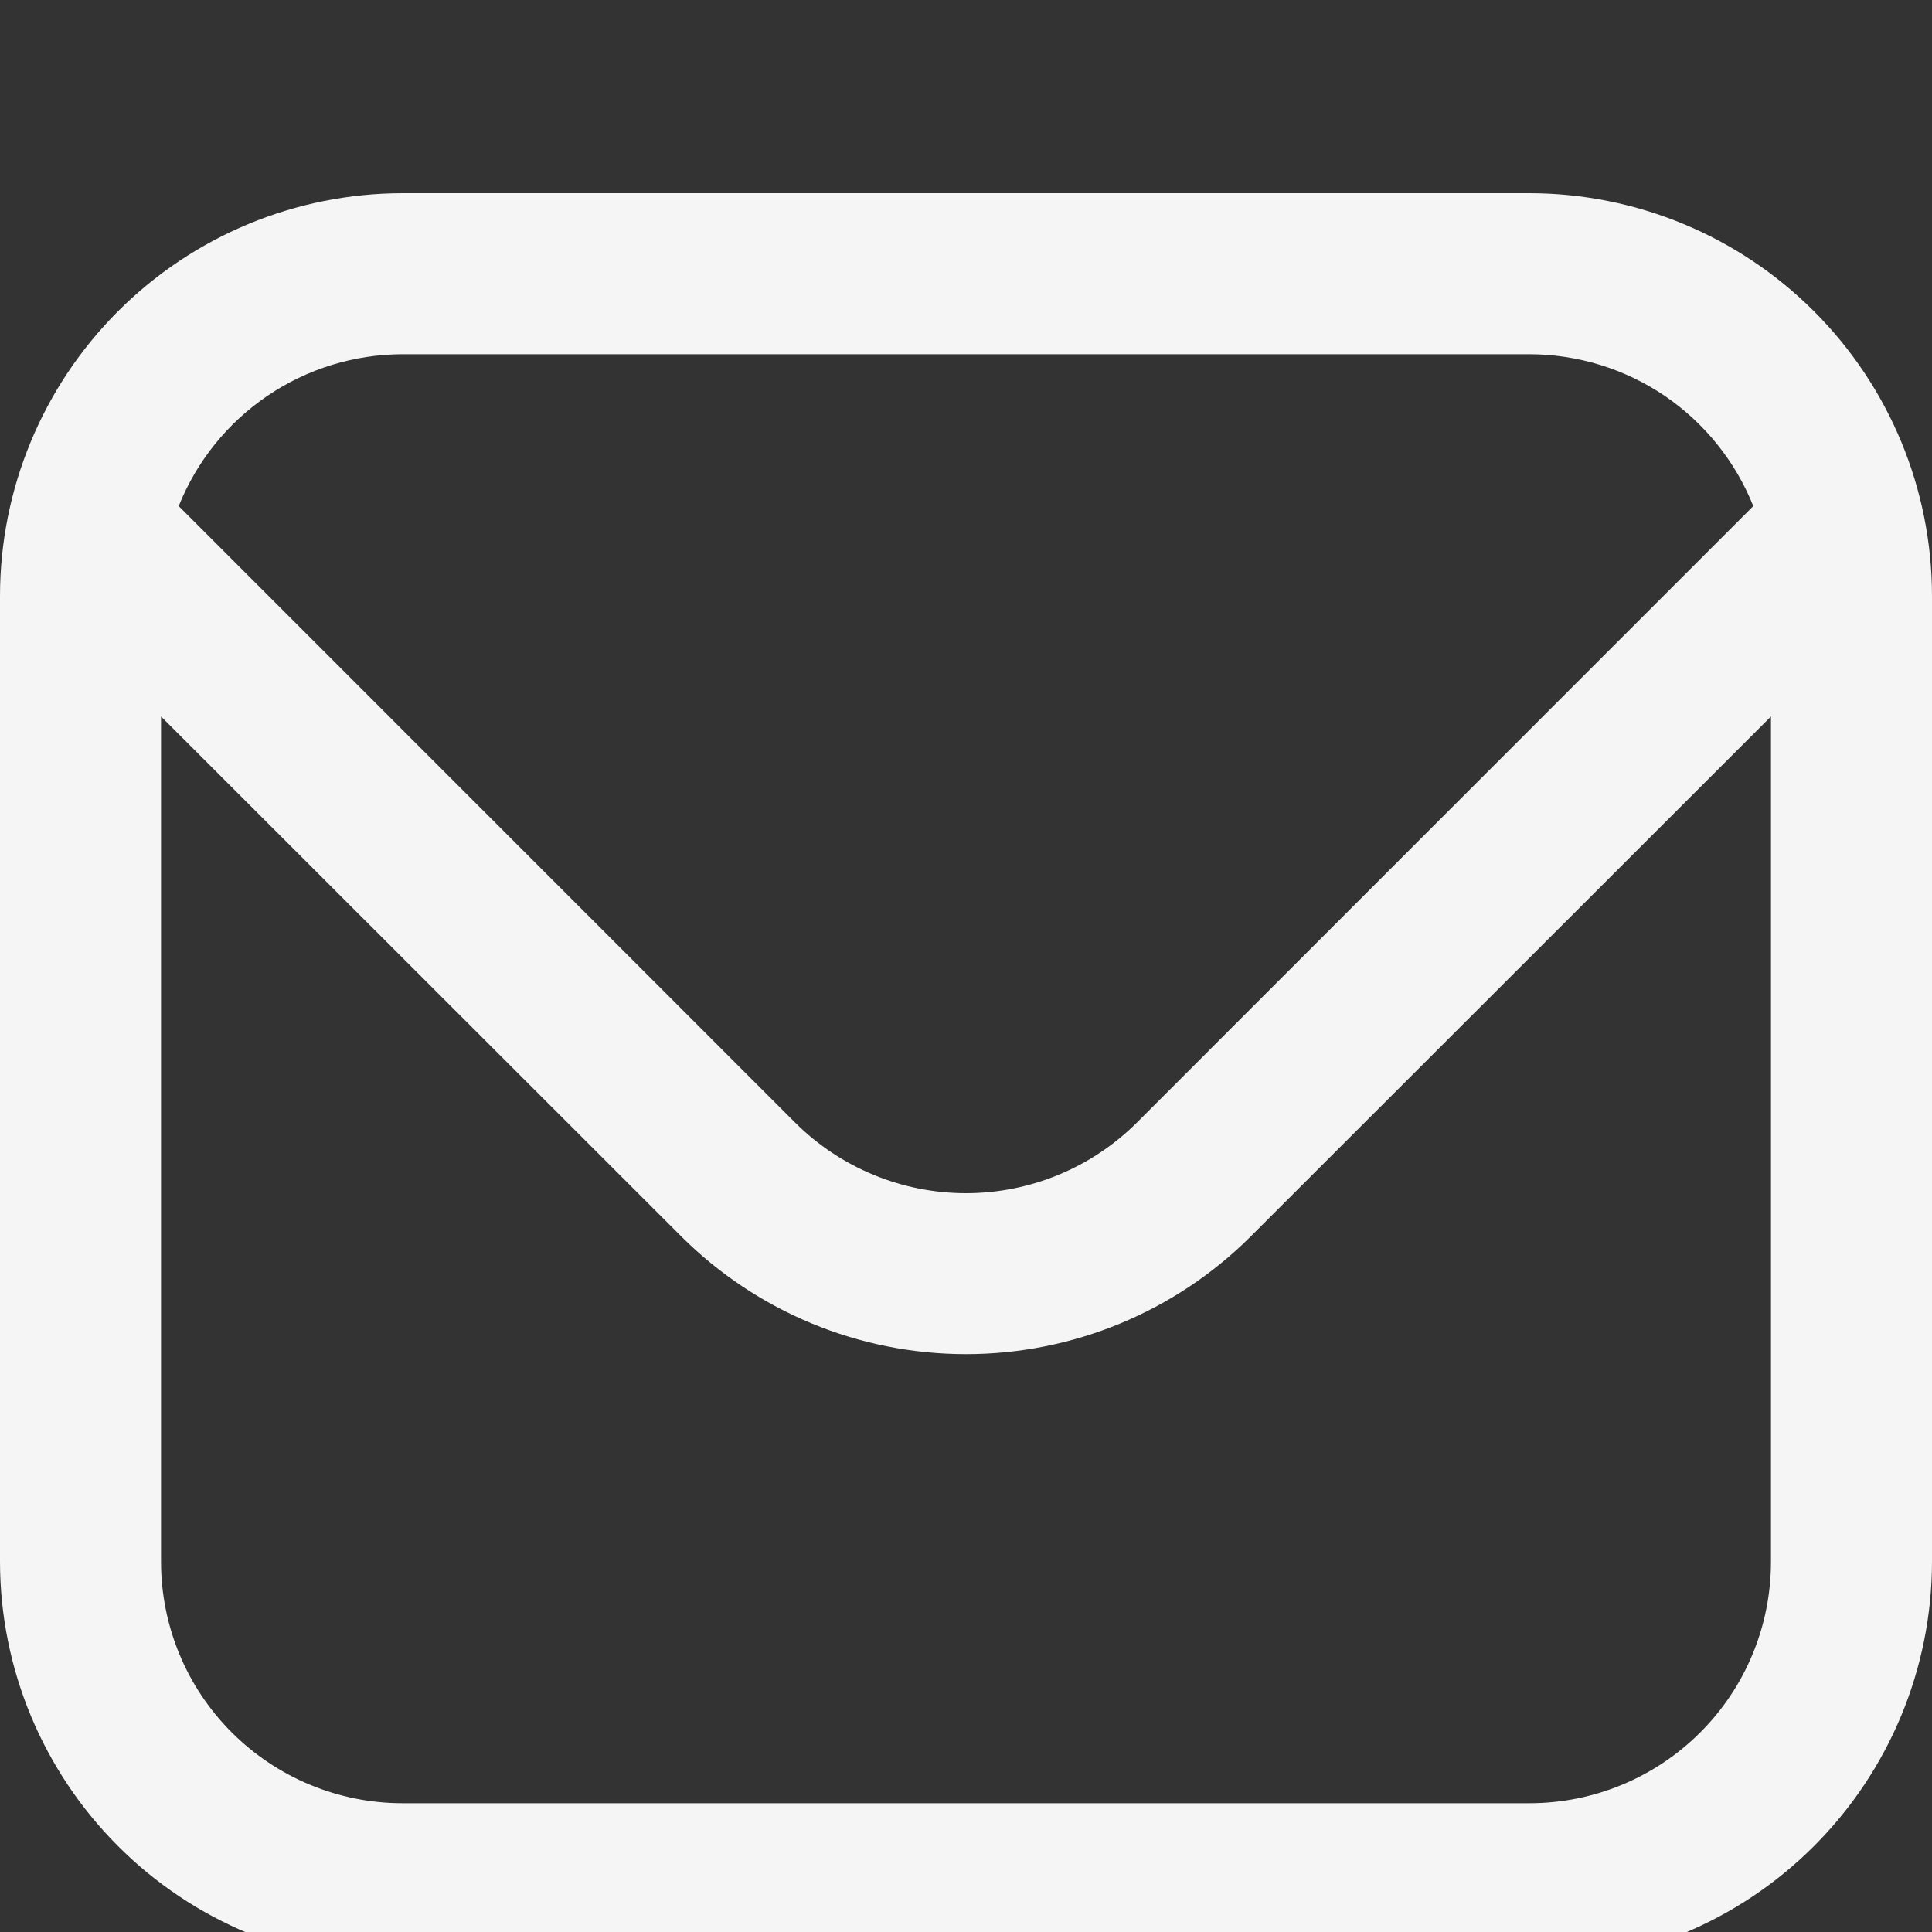 <svg width="20" height="20" viewBox="0 0 20 20" fill="none" xmlns="http://www.w3.org/2000/svg">
<rect x="0" y="0" width="20" height="20" fill="#333333" stroke="none"/>
<g clip-path="url(#clip0_171_2727)">
<path d="M15.833 2H4.167C3.062 2.001 2.003 2.441 1.222 3.222C0.441 4.003 0.001 5.062 0 6.167L0 16.167C0.001 17.271 0.441 18.33 1.222 19.111C2.003 19.893 3.062 20.332 4.167 20.333H15.833C16.938 20.332 17.997 19.893 18.778 19.111C19.559 18.33 19.999 17.271 20 16.167V6.167C19.999 5.062 19.559 4.003 18.778 3.222C17.997 2.441 16.938 2.001 15.833 2ZM4.167 3.667H15.833C16.332 3.668 16.82 3.818 17.233 4.098C17.645 4.378 17.965 4.776 18.15 5.239L11.768 11.622C11.299 12.089 10.663 12.352 10 12.352C9.337 12.352 8.701 12.089 8.232 11.622L1.85 5.239C2.035 4.776 2.355 4.378 2.768 4.098C3.18 3.818 3.668 3.668 4.167 3.667ZM15.833 18.667H4.167C3.504 18.667 2.868 18.403 2.399 17.934C1.93 17.466 1.667 16.83 1.667 16.167V7.417L7.053 12.8C7.836 13.58 8.895 14.018 10 14.018C11.105 14.018 12.165 13.58 12.947 12.8L18.333 7.417V16.167C18.333 16.83 18.07 17.466 17.601 17.934C17.132 18.403 16.496 18.667 15.833 18.667Z" fill="#F5F5F5"/>
</g>
<defs>
<clipPath id="clip0_171_2727">
<rect width="20" height="20" fill="white"/>
</clipPath>
</defs>
</svg>
